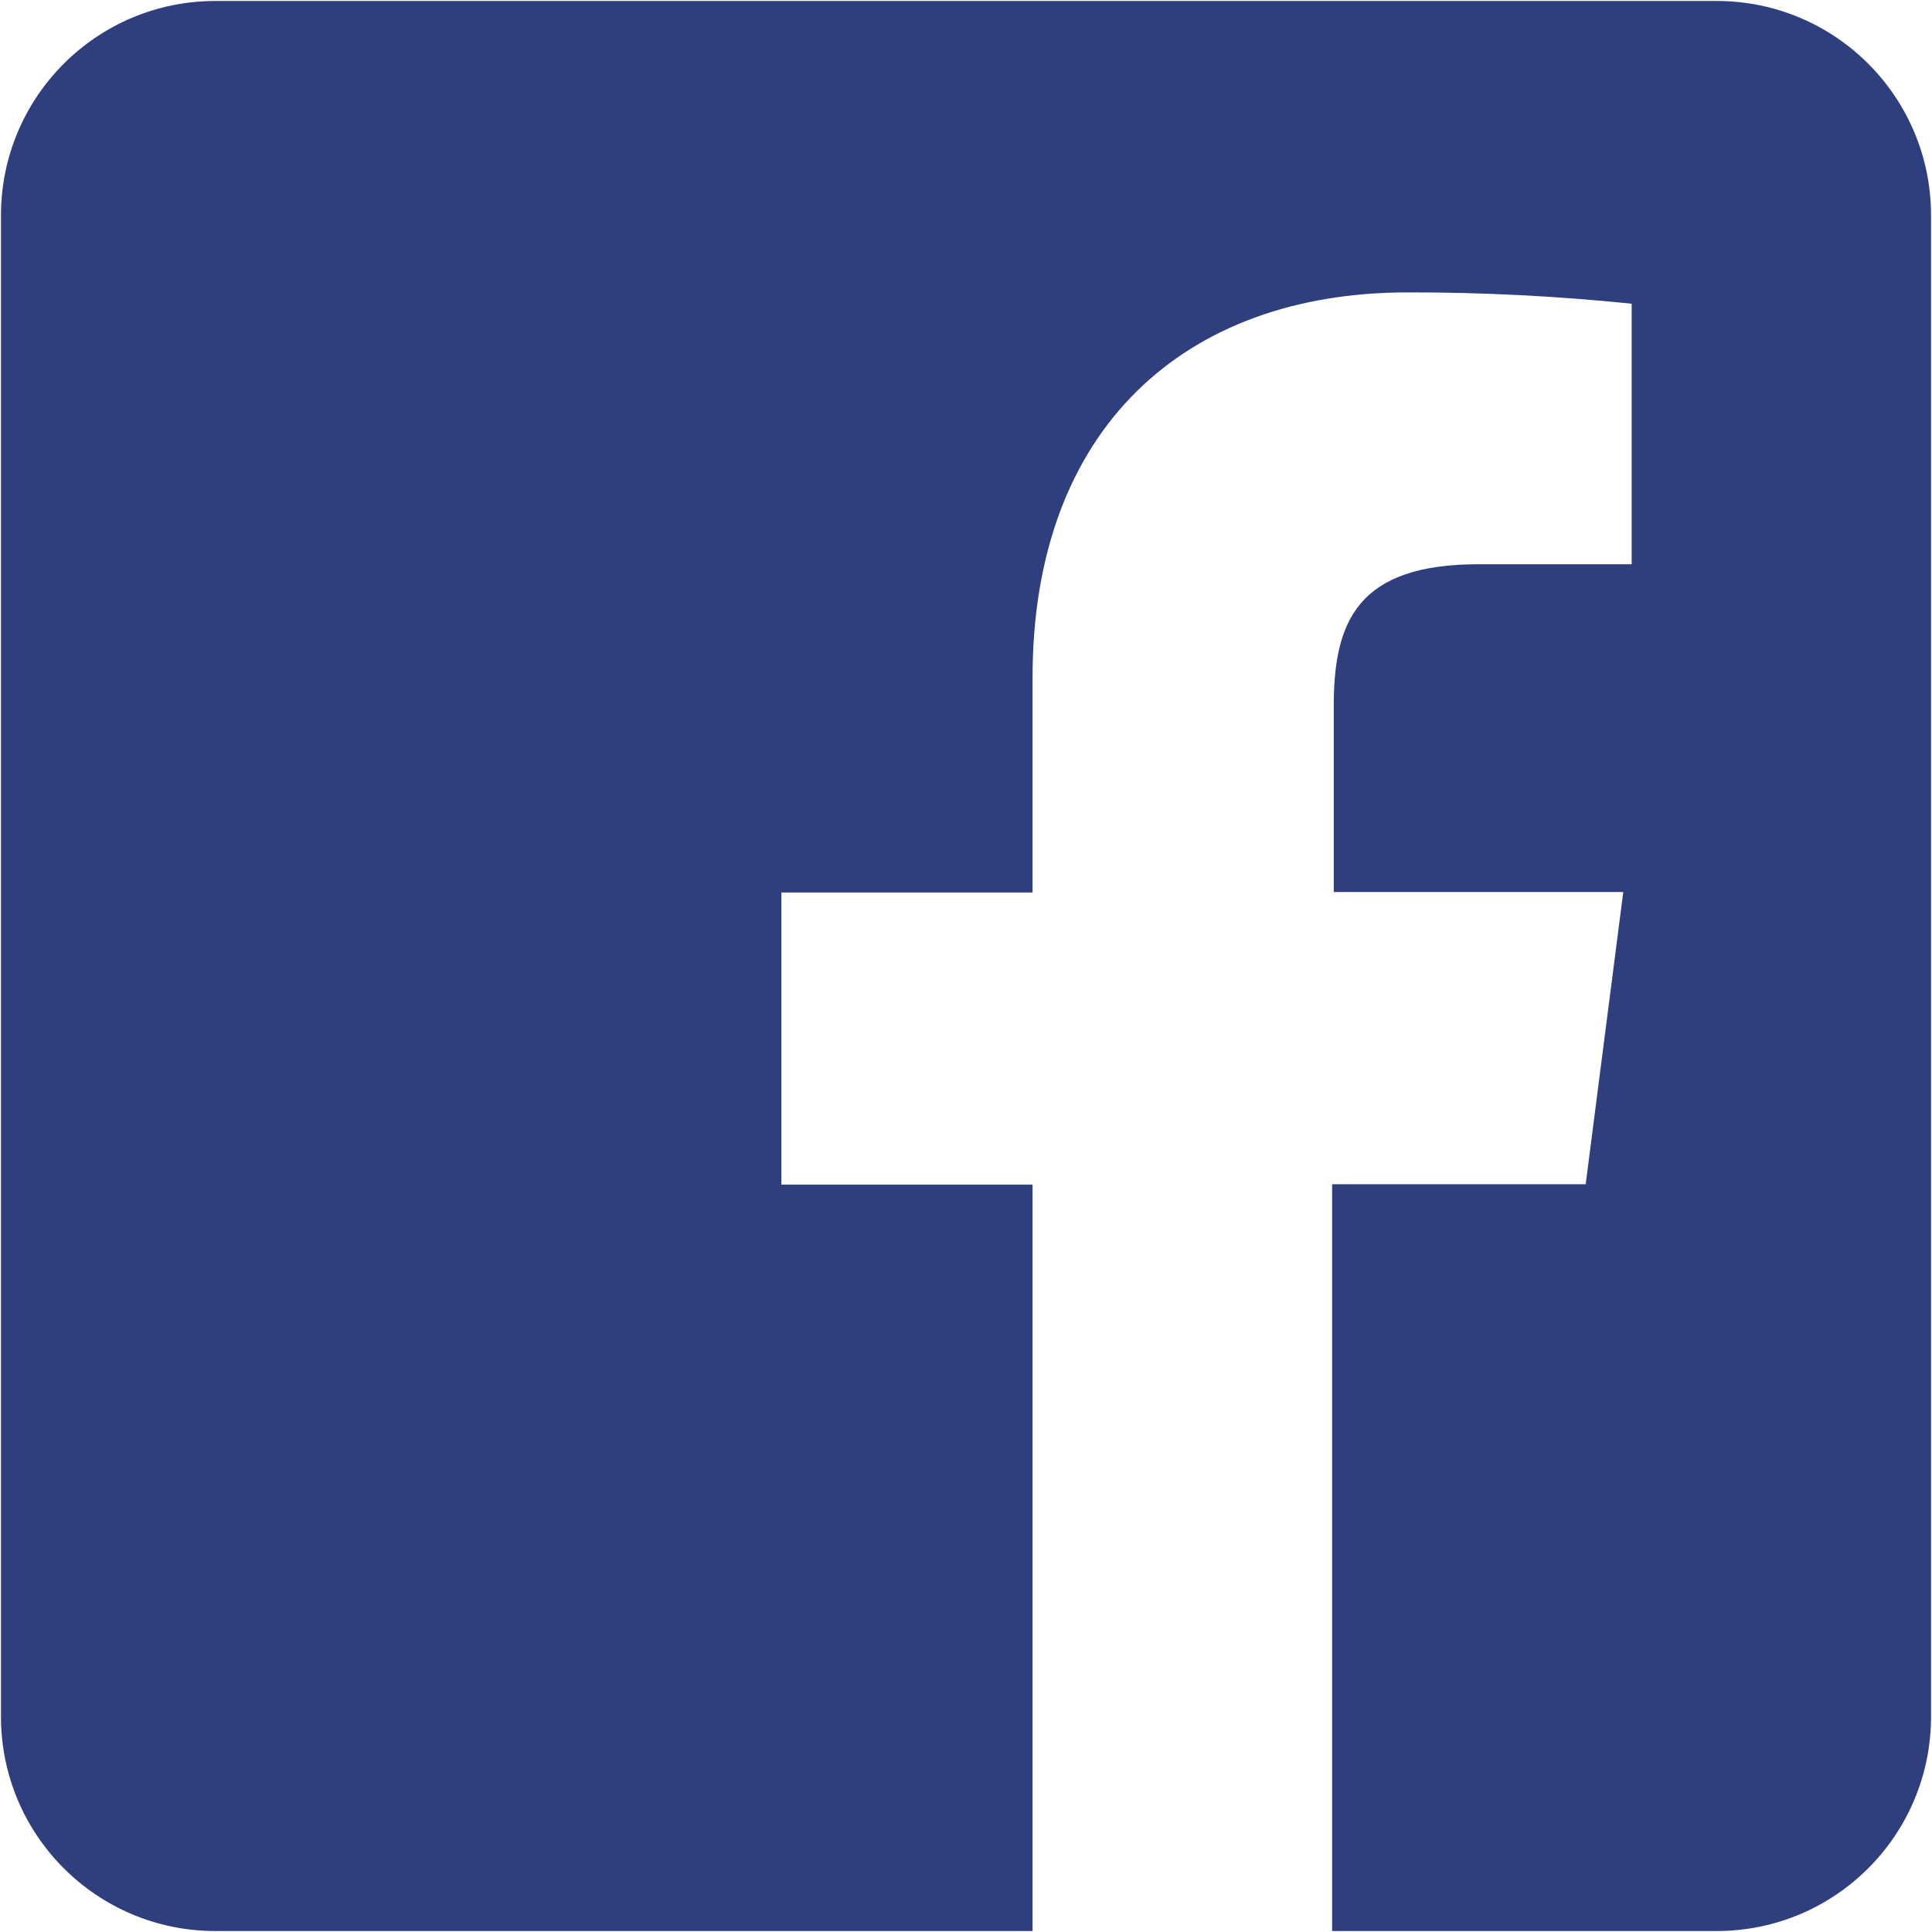 <svg width="20" height="20" viewBox="0 0 20 20" fill="none" xmlns="http://www.w3.org/2000/svg">
<path d="M17.77 0.01H2.23C1.003 0.01 0.01 1.003 0.01 2.23V17.77C0.01 18.997 1.003 19.99 2.23 19.99H10.689V12.263H8.089V9.239H10.689V7.013C10.689 4.433 12.267 3.027 14.569 3.027C15.345 3.025 16.119 3.065 16.891 3.144V5.841H15.306C14.052 5.841 13.807 6.434 13.807 7.308V9.234H16.804L16.415 12.259H13.79V19.99H17.77C18.997 19.99 19.99 18.997 19.99 17.77V2.23C19.99 1.003 18.997 0.01 17.77 0.01Z" fill="#2F3E7D"/>
</svg>
